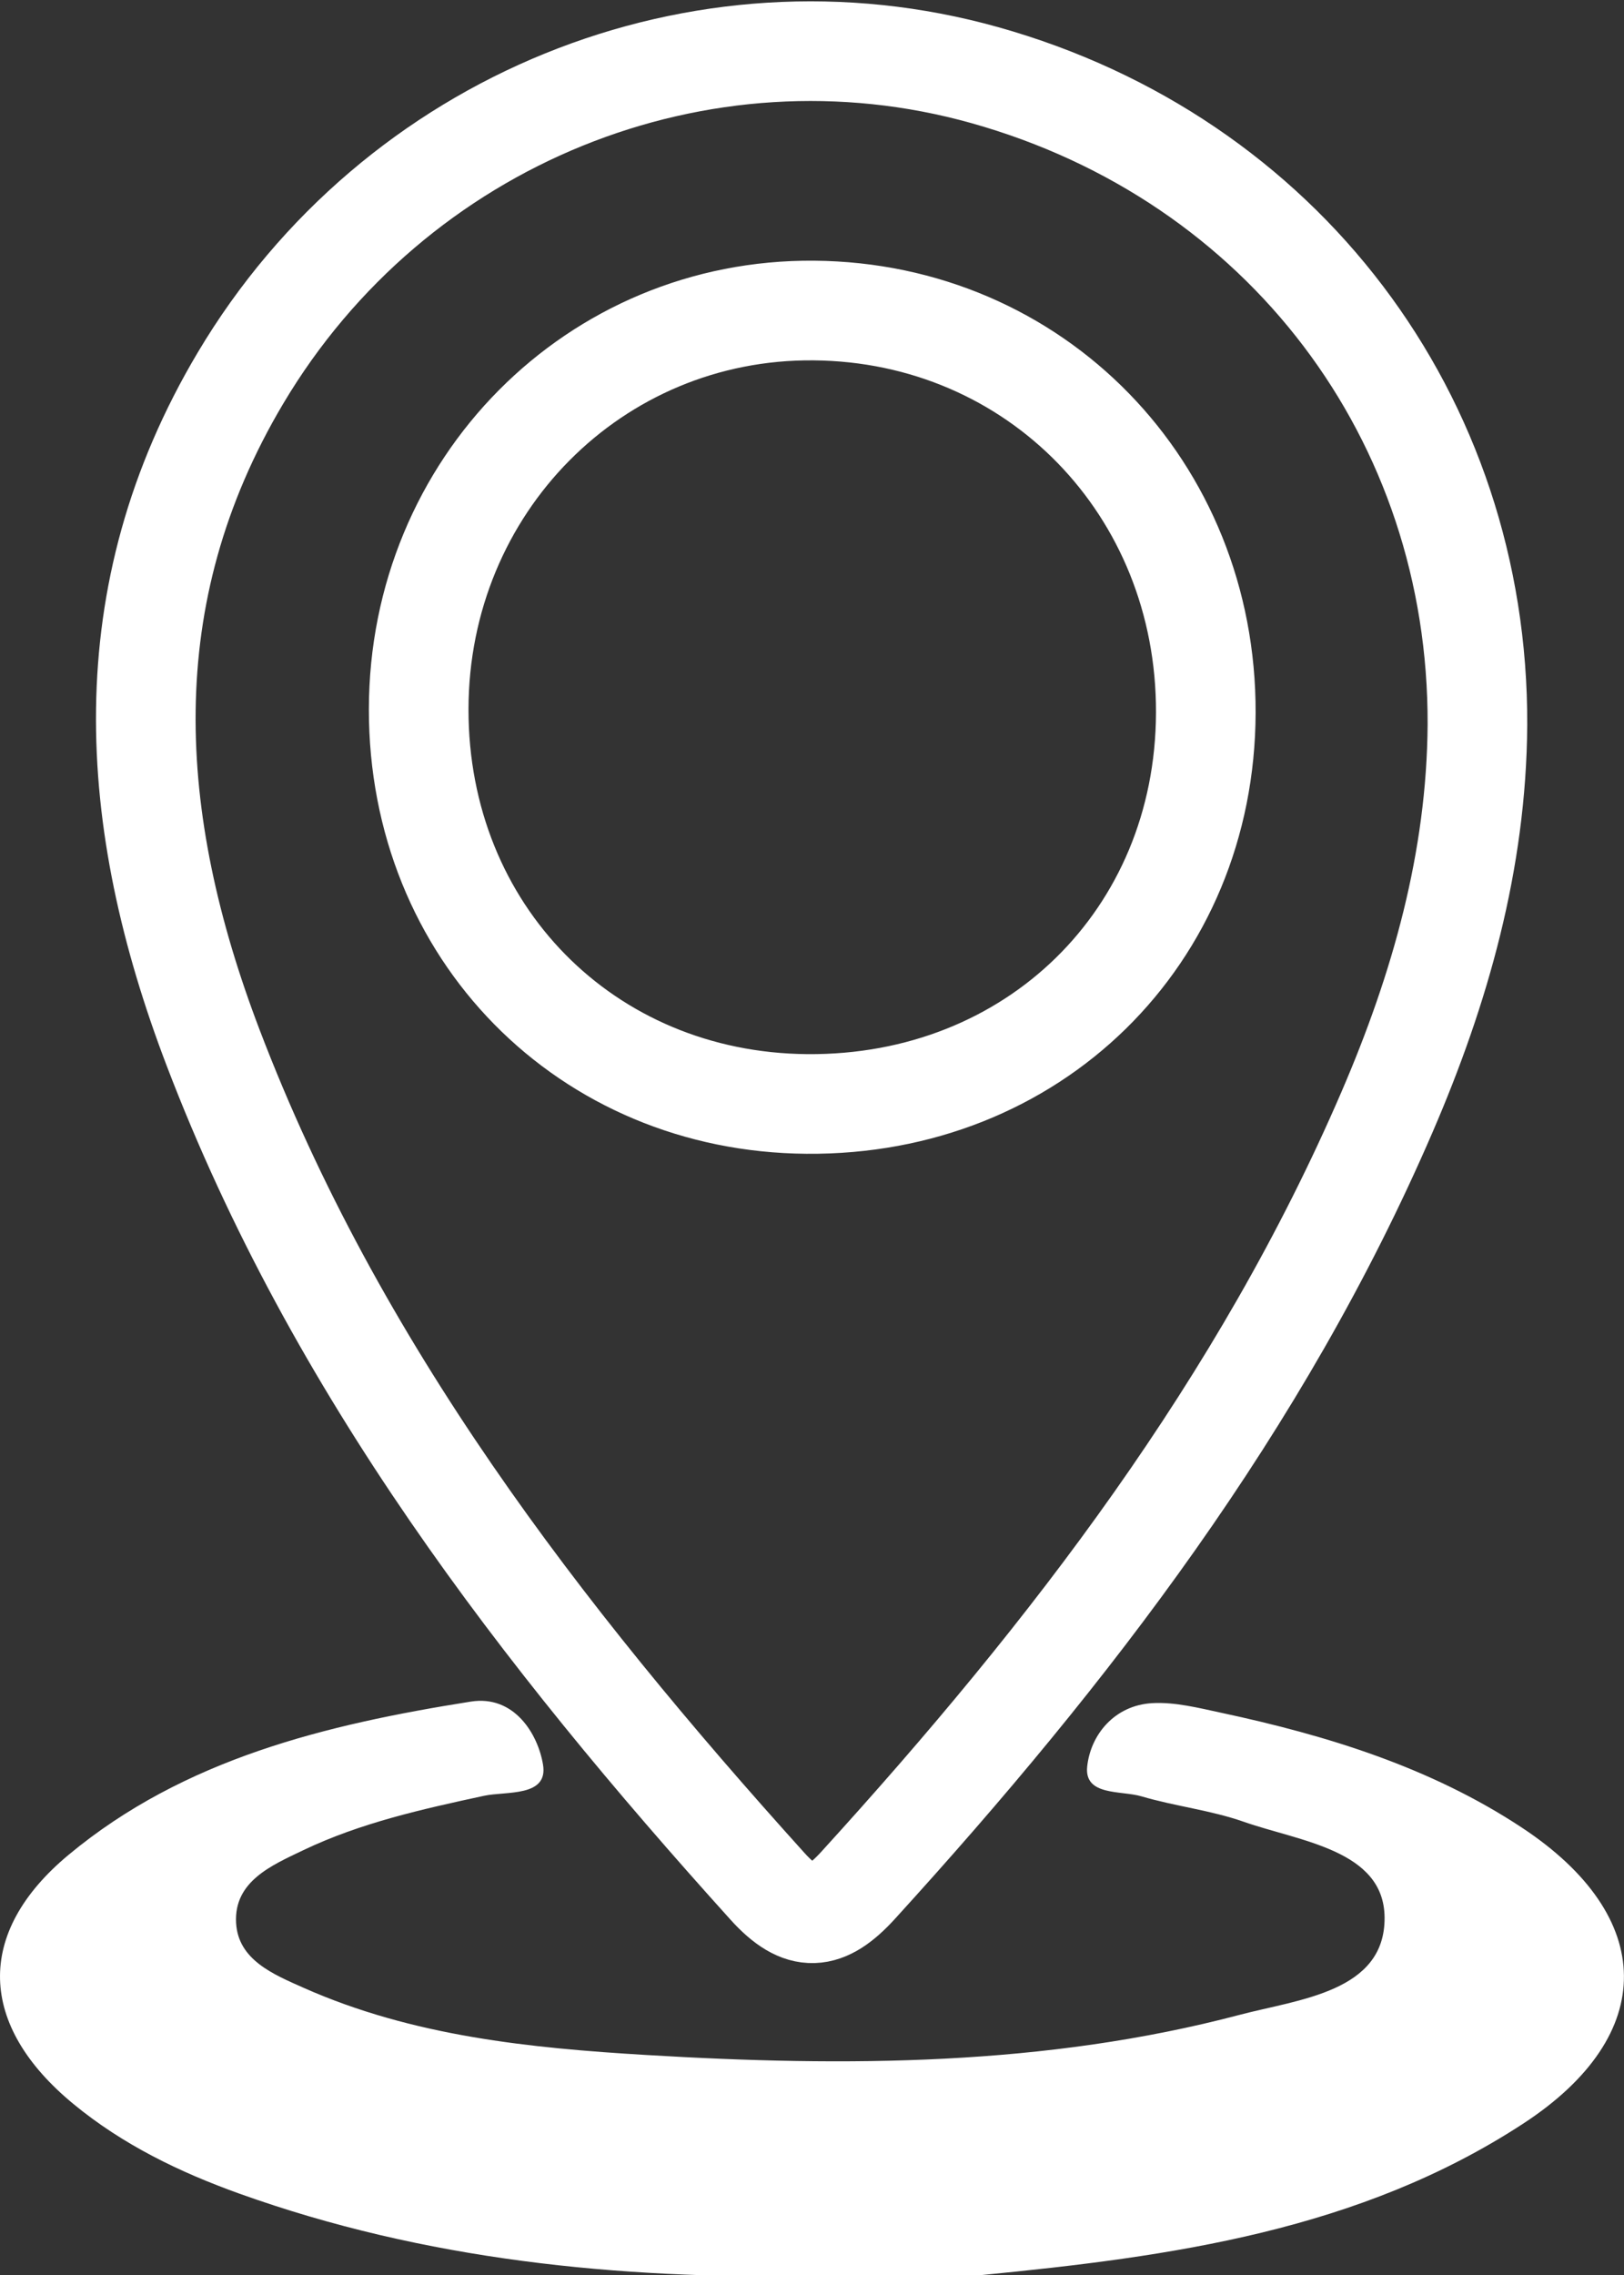 <?xml version="1.0" encoding="utf-8"?>
<!-- Generator: Adobe Illustrator 16.0.0, SVG Export Plug-In . SVG Version: 6.00 Build 0)  -->
<!DOCTYPE svg PUBLIC "-//W3C//DTD SVG 1.1//EN" "http://www.w3.org/Graphics/SVG/1.1/DTD/svg11.dtd">
<svg version="1.1" id="Layer_1" xmlns="http://www.w3.org/2000/svg" xmlns:xlink="http://www.w3.org/1999/xlink" x="0px" y="0px"
	 width="59.19px" height="82.895px" viewBox="0 0 59.19 82.895" enable-background="new 0 0 59.19 82.895" xml:space="preserve">
<rect x="0" y="0" width="59.19" height="82.895" fill="#333333" stroke="none"/>
<g>
	<path fill="none" stroke="#FFFFFF" stroke-width="3.631" stroke-miterlimit="10" d="M53.848,26.41
		c-0.034,4.949-1.357,9.615-3.295,14.106c-4.59,10.639-11.536,19.676-19.275,28.173c-1.191,1.309-2.076,1.4-3.305,0.039
		c-8.279-9.173-15.75-18.88-20.208-30.562c-3.147-8.248-3.718-16.463,1.003-24.396c5.609-9.428,16.77-13.938,27.125-11.032
		C46.744,5.782,53.89,15.208,53.848,26.41z M43.948,25.968c0.025-8.184-6.21-14.582-14.279-14.654
		c-7.995-0.072-14.398,6.381-14.409,14.522c-0.012,8.114,6.093,14.321,14.148,14.387C37.656,40.29,43.923,34.146,43.948,25.968z"/>
	<path fill="#FFFFFF" d="M29.63,82.925c-7.112,0.117-14.142-0.578-20.9-2.998c-2.185-0.783-4.258-1.787-6.056-3.27
		c-3.462-2.853-3.607-6.224-0.172-9.078c4.215-3.502,9.391-4.746,14.655-5.581c1.583-0.251,2.45,1.179,2.635,2.299
		c0.195,1.187-1.347,0.96-2.147,1.132c-2.259,0.488-4.512,0.987-6.602,1.988c-1.137,0.545-2.523,1.129-2.438,2.647
		c0.077,1.347,1.361,1.873,2.457,2.36c3.976,1.767,8.255,2.197,12.501,2.45c7.253,0.434,14.525,0.41,21.625-1.465
		c2.143-0.566,5.3-0.83,5.276-3.548c-0.021-2.462-3.092-2.768-5.137-3.486c-1.201-0.421-2.496-0.563-3.722-0.925
		c-0.743-0.22-2.093-0.005-1.98-1.086c0.122-1.154,0.99-2.231,2.369-2.31c0.833-0.047,1.693,0.175,2.525,0.353
		c3.863,0.827,7.621,1.987,10.944,4.179c4.924,3.247,4.986,7.56,0.07,10.777c-5.979,3.912-12.862,4.859-19.771,5.53
		C33.738,83.091,31.676,82.925,29.63,82.925z"/>
</g>
</svg>
